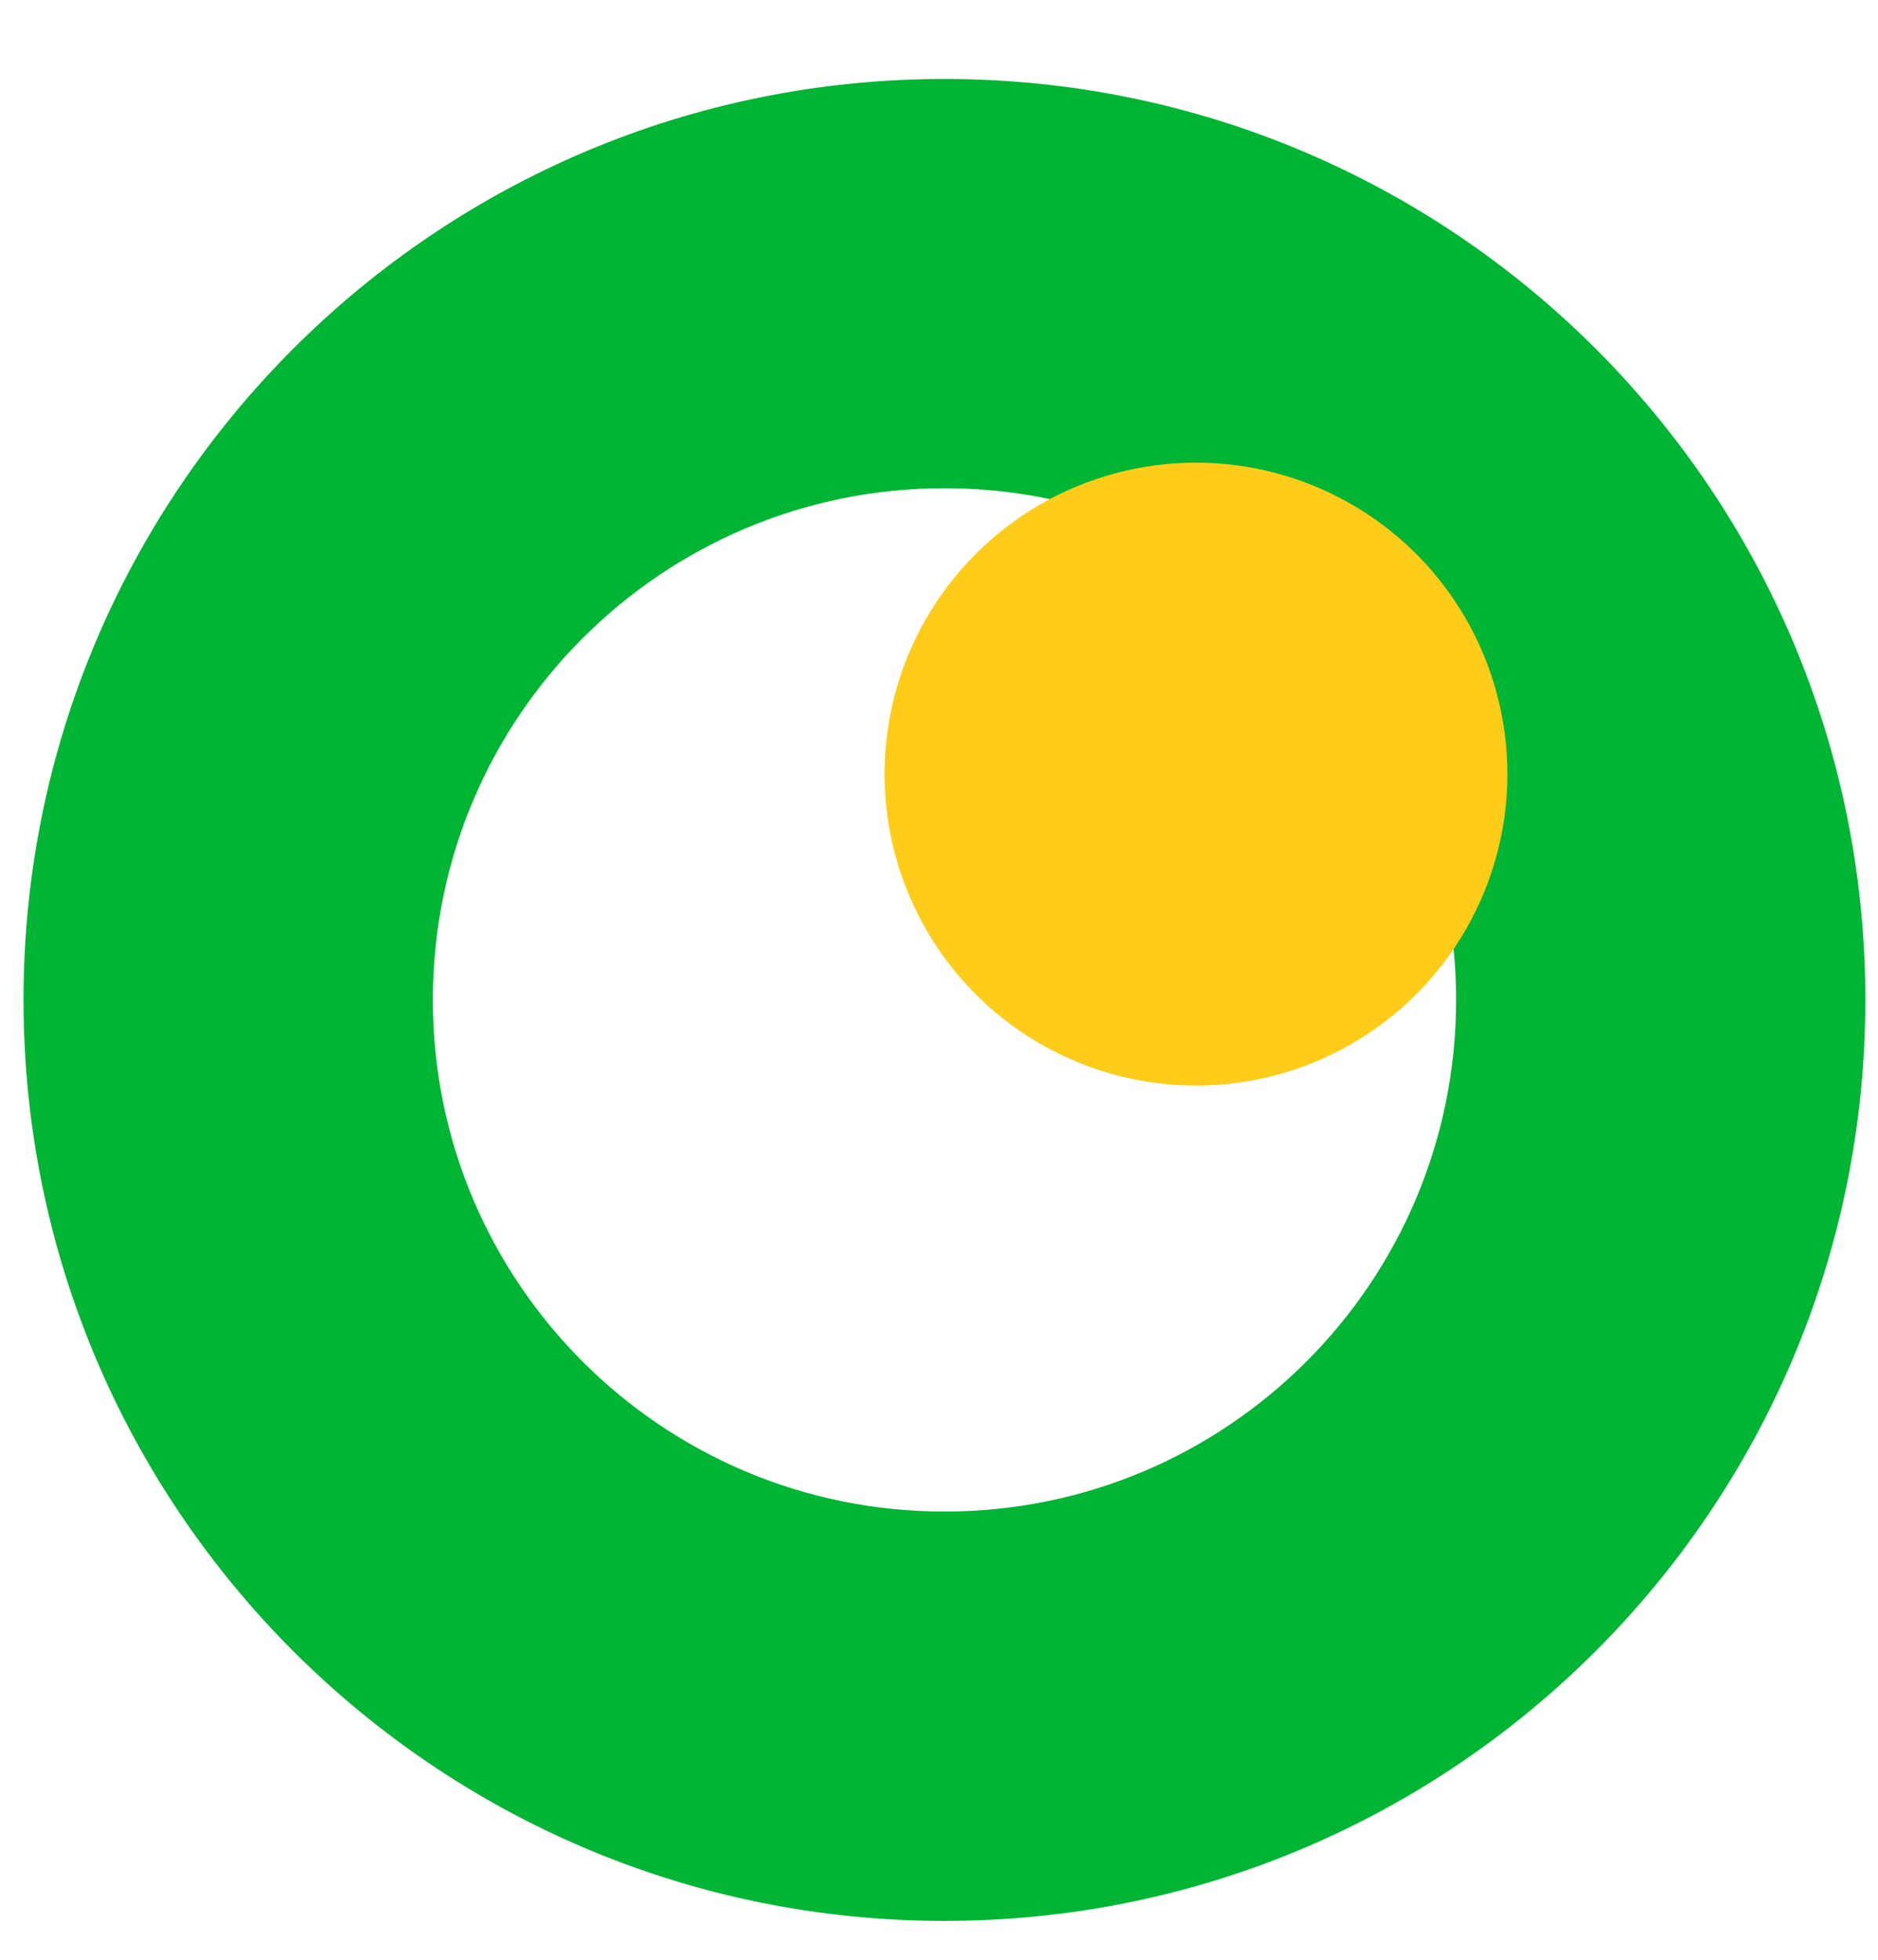<?xml version="1.0" encoding="UTF-8"?> <svg xmlns="http://www.w3.org/2000/svg" width="23" height="24" viewBox="0 0 23 24" fill="none"><path fill-rule="evenodd" clip-rule="evenodd" d="M11.566 23.524C17.796 23.524 22.845 18.474 22.845 12.245C22.845 6.016 17.796 0.967 11.566 0.967C5.338 0.967 0.288 6.016 0.288 12.245C0.288 18.474 5.338 23.524 11.566 23.524ZM11.567 18.511C15.028 18.511 17.833 15.706 17.833 12.245C17.833 8.785 15.028 5.979 11.567 5.979C8.107 5.979 5.301 8.785 5.301 12.245C5.301 15.706 8.107 18.511 11.567 18.511Z" fill="#00B533"></path><circle cx="14.647" cy="9.48" r="3.814" fill="#FFCC19"></circle></svg> 